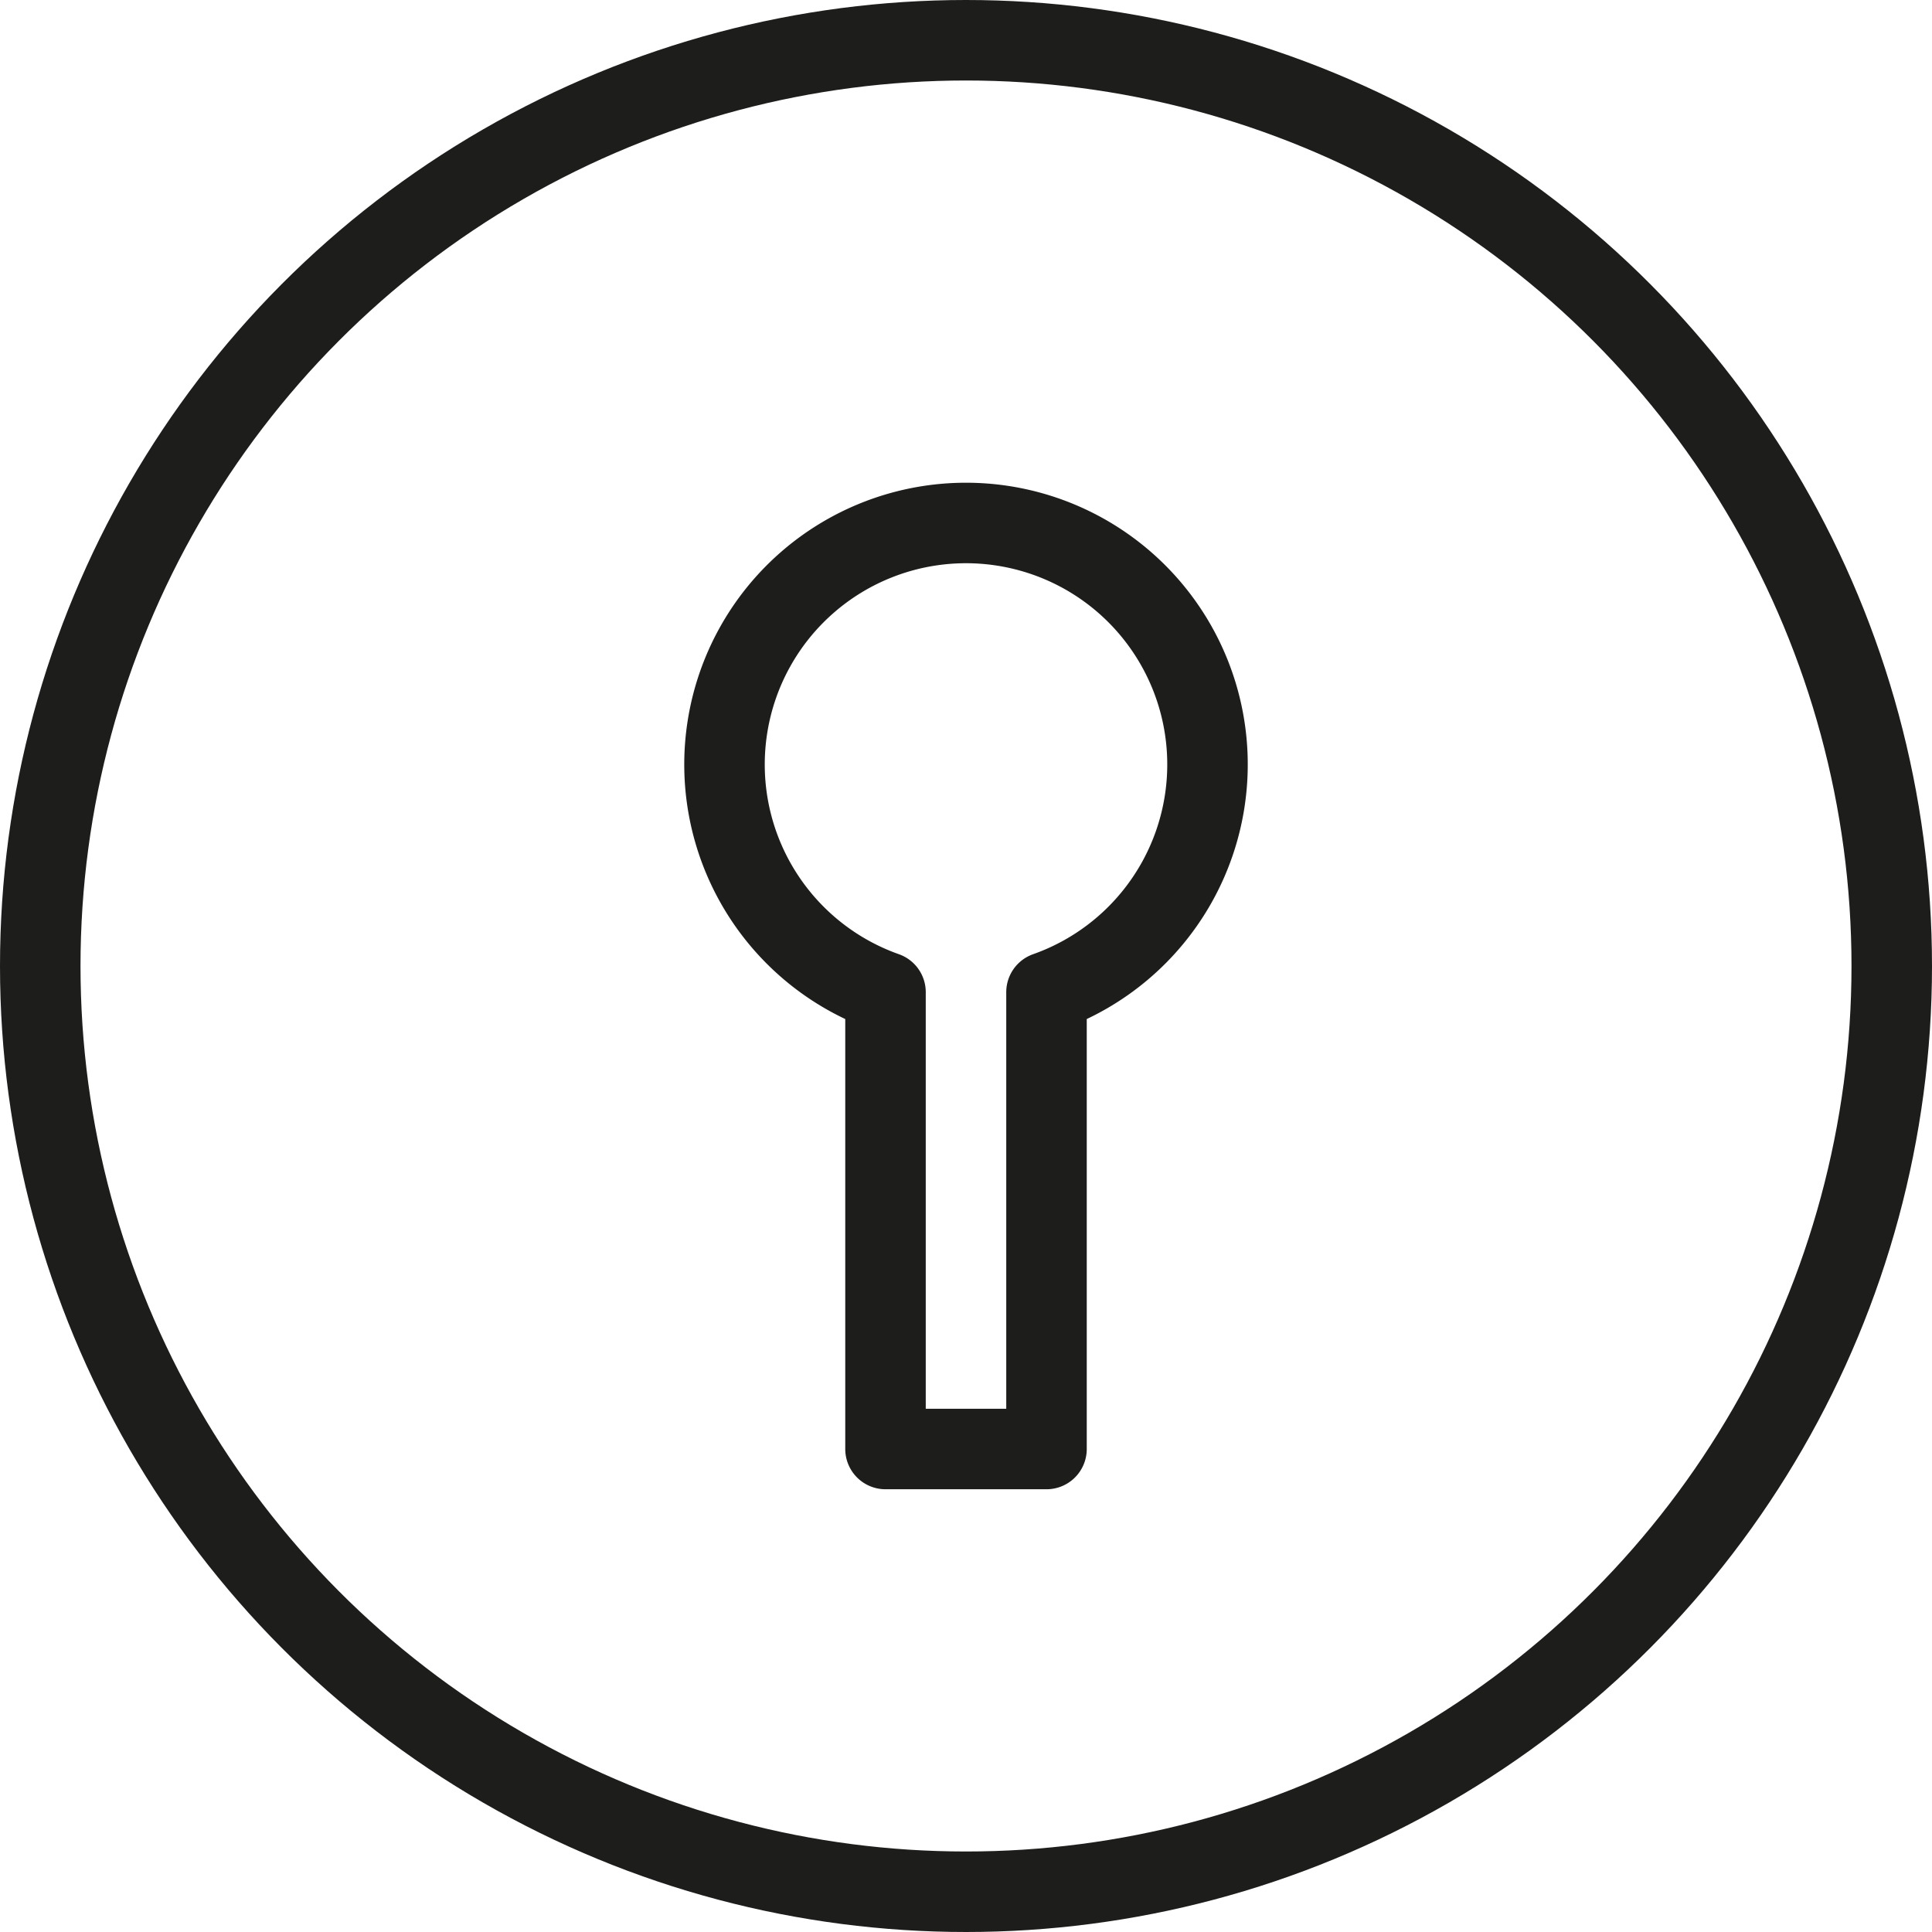 <?xml version="1.0" ?>
<svg width="800px" height="800px" viewBox="0 0 48 48" data-name="Layer 1" id="Layer_1" xmlns="http://www.w3.org/2000/svg"><defs><style>.cls-1{fill:none;stroke:#1d1d1b;stroke-linecap:round;stroke-linejoin:round;stroke-width:2px;}</style></defs><title/><circle class="cls-1" cx="24" cy="24" r="23"/><path class="cls-1" d="M29.87,17.75A6,6,0,0,1,26,24.65V36H22V24.65a6,6,0,1,1,7.87-6.9Z"/></svg>
